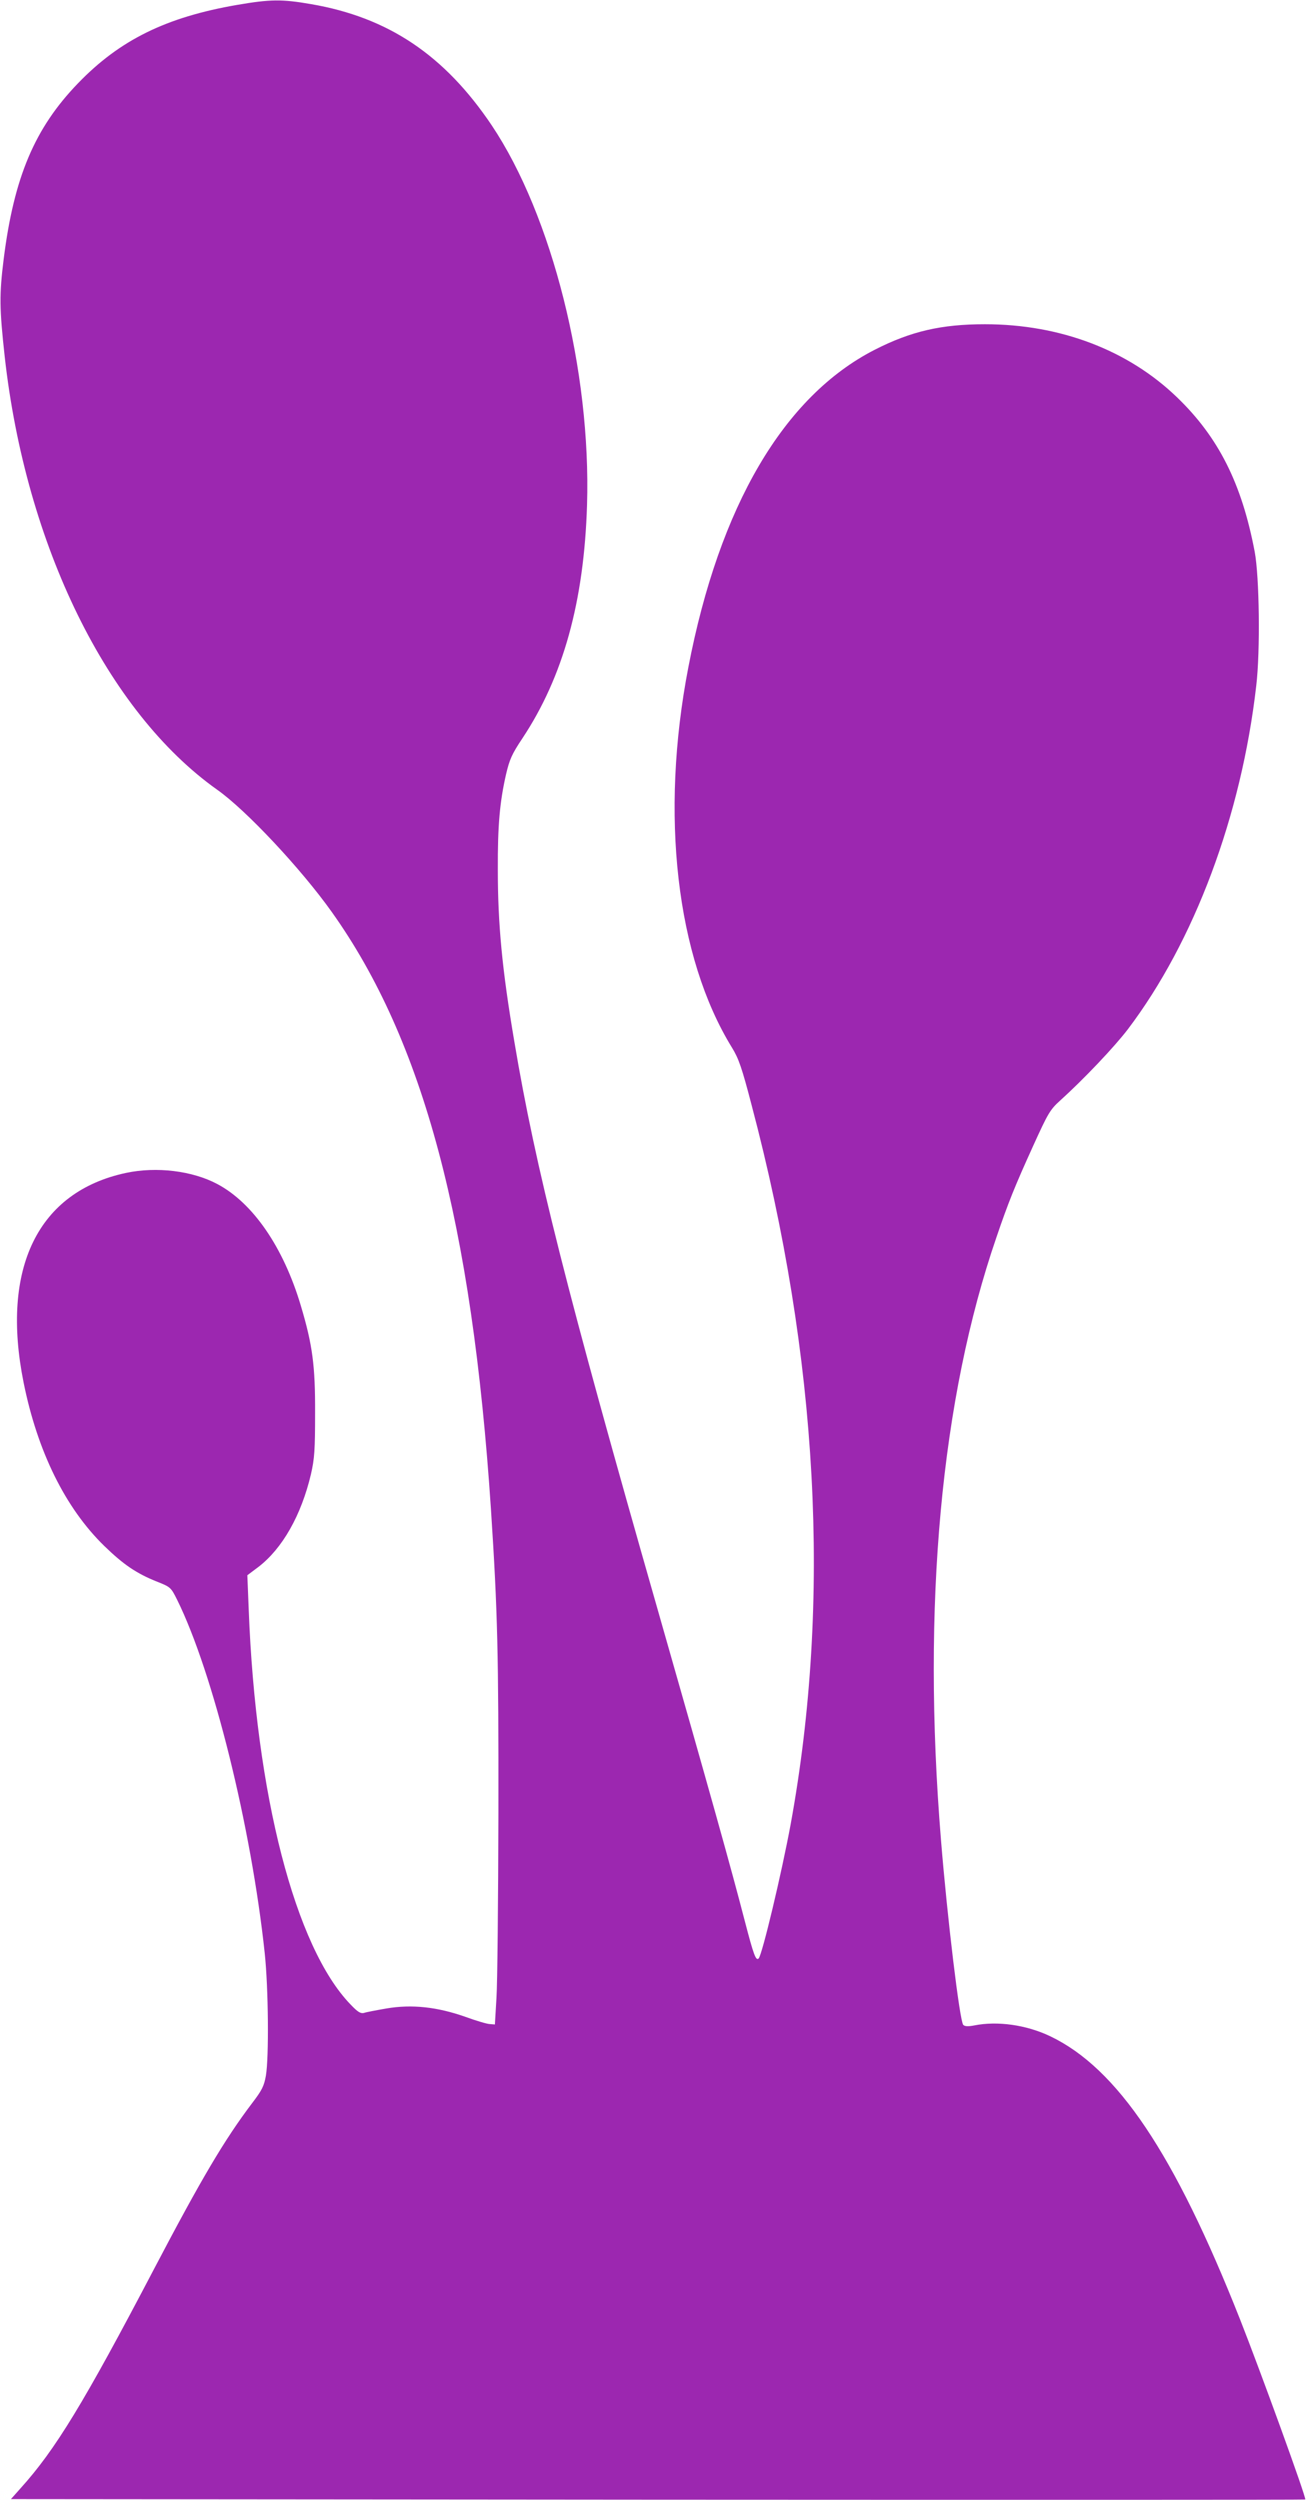 <?xml version="1.0" standalone="no"?>
<!DOCTYPE svg PUBLIC "-//W3C//DTD SVG 20010904//EN"
 "http://www.w3.org/TR/2001/REC-SVG-20010904/DTD/svg10.dtd">
<svg version="1.0" xmlns="http://www.w3.org/2000/svg"
 width="670pt" height="1280pt" viewBox="0 0 670 1280"
 preserveAspectRatio="xMidYMid meet">
<g transform="translate(0,1280) scale(0.1,-0.1)"
fill="#9c27b0" stroke="none">
<path d="M1215 12775 c-365 -63 -602 -180 -816 -402 -221 -229 -327 -479 -380
-898 -23 -184 -22 -254 5 -500 108 -968 526 -1819 1088 -2218 148 -104 431
-406 588 -627 468 -657 718 -1593 815 -3060 34 -521 39 -739 38 -1550 -1 -448
-5 -876 -10 -950 l-8 -135 -25 2 c-14 0 -71 17 -126 37 -144 51 -275 65 -404
43 -52 -9 -105 -19 -116 -23 -17 -4 -32 5 -68 43 -284 293 -486 1076 -522
2023 l-7 175 56 42 c123 94 220 264 270 476 18 79 21 123 21 312 1 243 -13
349 -73 550 -89 299 -245 526 -428 623 -128 68 -311 90 -467 57 -451 -96 -643
-487 -525 -1074 71 -352 213 -641 413 -836 99 -96 165 -141 273 -184 66 -26
69 -29 100 -91 185 -374 380 -1163 449 -1810 19 -178 22 -534 6 -627 -9 -52
-20 -75 -70 -140 -143 -189 -261 -389 -502 -848 -361 -689 -507 -928 -685
-1125 l-49 -55 3313 -3 c1823 -1 3316 -1 3317 1 7 6 -229 656 -334 922 -336
850 -629 1286 -973 1450 -122 58 -270 79 -389 55 -32 -6 -48 -5 -56 3 -18 20
-81 541 -114 947 -98 1201 0 2259 284 3085 60 176 93 259 189 470 75 165 86
184 137 230 123 111 279 276 347 365 341 450 582 1094 658 1760 21 177 16 557
-8 685 -66 349 -185 586 -398 791 -251 242 -599 374 -984 374 -223 0 -379 -36
-565 -131 -465 -238 -795 -799 -954 -1625 -146 -755 -62 -1484 223 -1947 35
-57 51 -103 101 -295 342 -1294 409 -2537 200 -3682 -46 -249 -146 -669 -164
-687 -14 -14 -26 19 -71 192 -71 274 -173 638 -445 1590 -467 1633 -627 2267
-735 2910 -63 370 -85 604 -85 881 -1 229 10 348 42 489 18 77 30 104 84 185
209 315 316 701 331 1195 21 686 -179 1481 -488 1943 -242 360 -530 553 -926
621 -149 26 -210 25 -378 -4z"/>
</g>
</svg>
